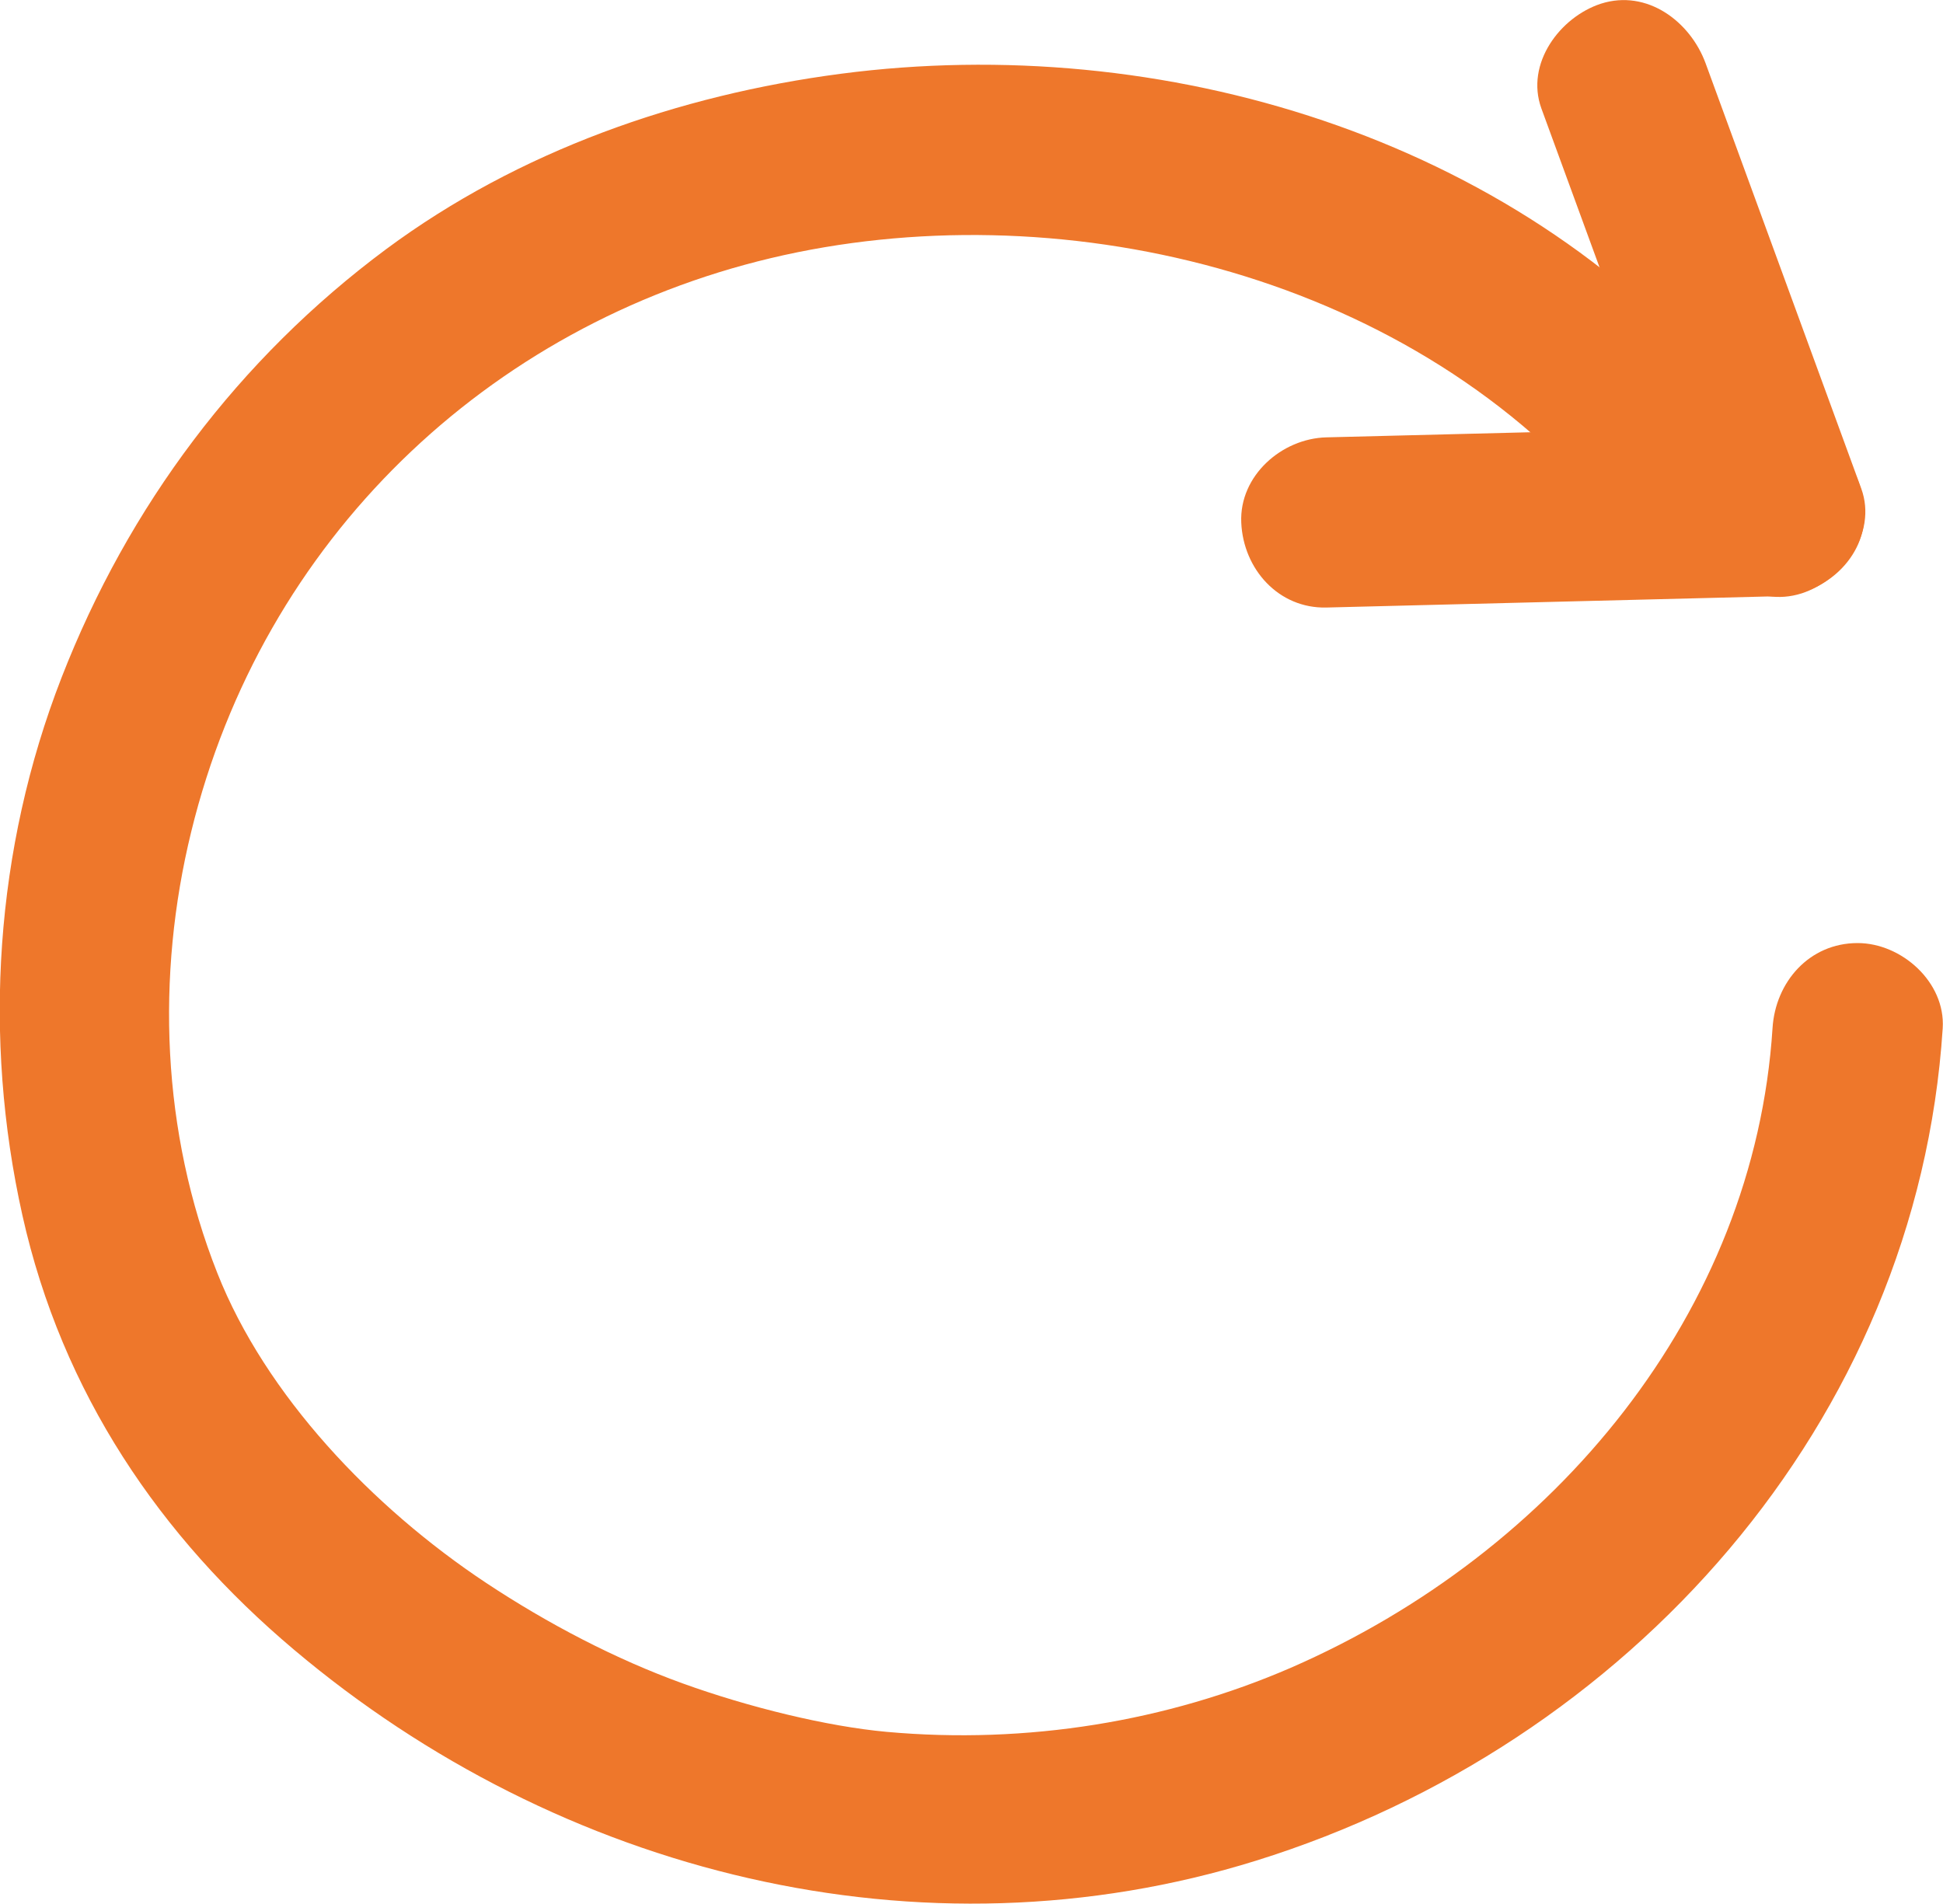 <svg xmlns="http://www.w3.org/2000/svg" id="Laag_2" viewBox="0 0 68.5 67.12"><defs><style>.cls-1{fill:#ee772b;}</style></defs><g id="Laag_1-2"><g><path class="cls-1" d="m46.76,21.42c5.32-.13,10.65-.27,15.97-.4,1.57-.04,3.07-1.35,3-3s-1.32-3.04-3-3c-5.32.13-10.65.27-15.97.4-1.57.04-3.07,1.35-3,3s1.32,3.04,3,3h0Z"></path><path class="cls-1" d="m62.49,36.25c-.64,10-7.66,18.49-16.98,22.55-4.36,1.89-9.3,2.71-14.26,2.26-2.08-.19-4.84-.86-7.19-1.71s-4.73-2.09-6.92-3.54c-4.01-2.66-7.78-6.62-9.48-10.93-1.97-4.98-2.16-10.48-.92-15.55,2.52-10.32,10.47-17.86,20.44-20.23s22.24.4,29.4,8.78c1.05,1.23,3.16,1.08,4.24,0,1.22-1.22,1.05-3.01,0-4.24C53.3,4.81,40.96,1.12,29.65,2.6c-5.73.75-11.36,2.72-16.03,6.18-5.21,3.87-9.1,9.07-11.45,15.11s-2.78,12.69-1.38,18.96,4.86,11.34,9.57,15.31c9.36,7.9,22.11,11.12,33.93,7.44,13.1-4.08,23.3-15.43,24.2-29.35.1-1.62-1.45-3-3-3-1.71,0-2.9,1.38-3,3h0Z"></path><path class="cls-1" d="m54.34,3.82c1.83,5,3.66,10,5.49,15,.54,1.47,2.06,2.62,3.69,2.1,1.44-.47,2.67-2.11,2.1-3.69-1.83-5-3.66-10-5.49-15-.54-1.47-2.06-2.62-3.69-2.1-1.44.47-2.67,2.11-2.1,3.69h0Z"></path></g></g></svg>